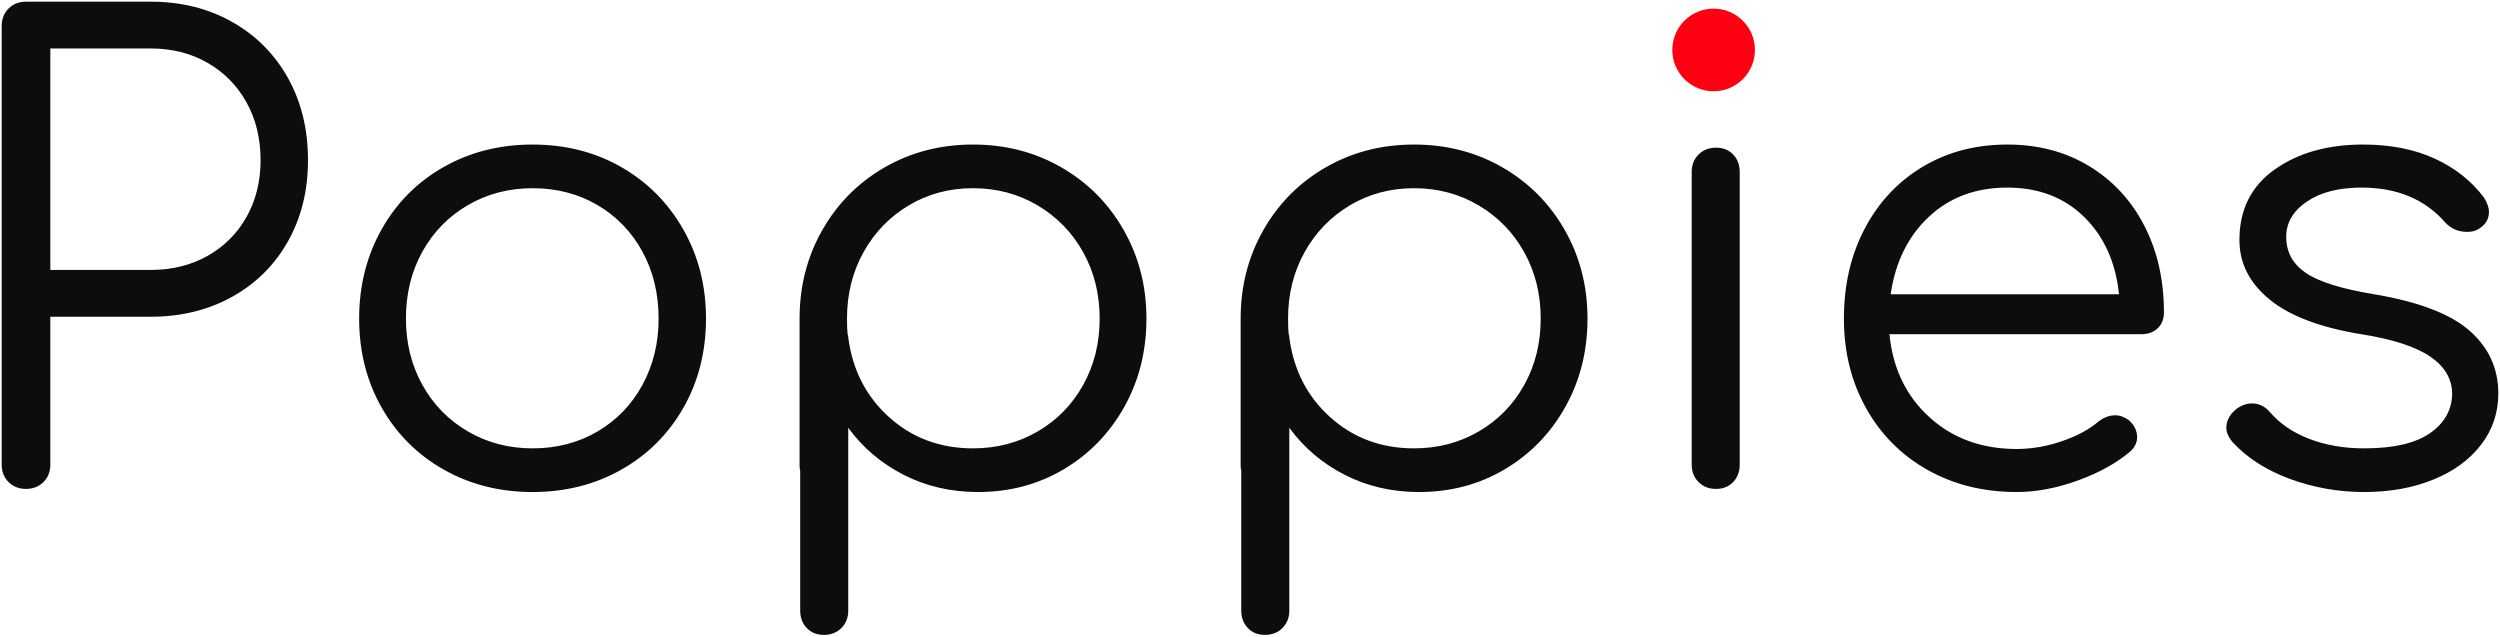 <?xml version="1.0" encoding="utf-8"?>
<!-- Generator: SketchAPI 5.1.95 <https://api.sketch.io/> -->
<svg version="1.1" xmlns="http://www.w3.org/2000/svg" xmlns:xlink="http://www.w3.org/1999/xlink" xmlns:sketchjs="https://sketch.io/dtd/" style="" sketchjs:metadata="eyJ0aXRsZSI6IkxvZ29NYWtyIiwiZGVzY3JpcHRpb24iOiJtYWRlIHdpdGggaHR0cDovL2xvZ29tYWtyLmNvbSIsIm1ldGFkYXRhIjp7InVzZXJBZ2VudCI6eyJ1c2VyQWdlbnQiOiJNb3ppbGxhLzUuMCAoV2luZG93cyBOVCAxMC4wOyBXaW42NDsgeDY0KSBBcHBsZVdlYktpdC81MzcuMzYgKEtIVE1MLCBsaWtlIEdlY2tvKSBDaHJvbWUvNjMuMC4zMjM5LjEzMiBTYWZhcmkvNTM3LjM2IiwiZWRnZSI6ZmFsc2UsImZpcmVmb3giOmZhbHNlLCJpZSI6ZmFsc2UsIm9wZXJhIjpmYWxzZSwiY2hyb21lIjp0cnVlLCJzYWZhcmkiOmZhbHNlLCJibGFja2JlcnJ5IjpmYWxzZSwibWFjIjpmYWxzZSwid2luZG93cyI6dHJ1ZSwibGludXgiOmZhbHNlLCJhbmRyb2lkIjpmYWxzZSwiaW9zIjpmYWxzZSwiX21vYmlsZSI6ZmFsc2UsImNvcmRvdmEiOmZhbHNlLCJwaGFudG9tIjpmYWxzZSwiY2hyb21lQXBwIjpmYWxzZSwibm9kZSI6ZmFsc2UsIm5vZGV3ZWJraXQiOmZhbHNlLCJsYW5nIjoic2stc2siLCJoaXN0b3J5Ijp0cnVlLCJjaG9vc2VFbnRyeSI6ZmFsc2UsImNhbnZhcyI6dHJ1ZSwiY3NzQmFja2dyb3VuZEJsZW5kTW9kZSI6ImJhY2tncm91bmRCbGVuZE1vZGUiLCJjc3NCYWNrZ3JvdW5kQ2xpcCI6ImJhY2tncm91bmRDbGlwIiwiY3NzRmlsdGVyIjoiZmlsdGVyIiwiY3NzVGV4dEZpbGxDb2xvciI6IndlYmtpdFRleHRGaWxsQ29sb3IiLCJjc3NUcmFuc2Zvcm0iOiJ0cmFuc2Zvcm0iLCJjc3NUcmFuc2Zvcm1PcmlnaW4iOiJ0cmFuc2Zvcm1PcmlnaW4iLCJjdHhfaW1hZ2VTbW9vdGhpbmciOnRydWUsImN0eF9saW5lRGFzaCI6dHJ1ZSwiY3R4X2JsaXAiOnRydWUsImdjbyI6eyJzb3VyY2Utb3ZlciI6dHJ1ZSwic291cmNlLWluIjp0cnVlLCJzb3VyY2Utb3V0Ijp0cnVlLCJzb3VyY2UtYXRvcCI6dHJ1ZSwiZGVzdGluYXRpb24tb3ZlciI6dHJ1ZSwiZGVzdGluYXRpb24taW4iOnRydWUsImRlc3RpbmF0aW9uLW91dCI6dHJ1ZSwiZGVzdGluYXRpb24tYXRvcCI6dHJ1ZSwibGlnaHRlciI6dHJ1ZSwiY29weSI6dHJ1ZSwieG9yIjp0cnVlLCJfX2NvbXBvc2l0ZSI6dHJ1ZSwibm9ybWFsIjp0cnVlLCJtdWx0aXBseSI6dHJ1ZSwic2NyZWVuIjp0cnVlLCJvdmVybGF5Ijp0cnVlLCJkYXJrZW4iOnRydWUsImxpZ2h0ZW4iOnRydWUsImNvbG9yLWRvZGdlIjp0cnVlLCJjb2xvci1idXJuIjp0cnVlLCJoYXJkLWxpZ2h0Ijp0cnVlLCJzb2Z0LWxpZ2h0Ijp0cnVlLCJkaWZmZXJlbmNlIjp0cnVlLCJleGNsdXNpb24iOnRydWUsImh1ZSI6dHJ1ZSwic2F0dXJhdGlvbiI6dHJ1ZSwiY29sb3IiOnRydWUsImx1bWlub3NpdHkiOnRydWUsIl9fYmxlbmQiOnRydWV9LCJfcGl4ZWxSYXRpbyI6MSwicGl4ZWxSYXRpbyI6MSwiaWRiIjp0cnVlLCJpbmNvZ25pdG8iOmZhbHNlLCJpZGJfYmxvYiI6dHJ1ZSwiaW9fYmxvYiI6dHJ1ZSwiY2xpcGJvYXJkIjp0cnVlfX0sImNsaXBQYXRoIjp7ImVuYWJsZWQiOnRydWV9LCJleHBvcnREUEkiOjcyLCJleHBvcnRGb3JtYXQiOiJwbmciLCJleHBvcnRRdWFsaXR5IjowLjk1LCJzY2FsZSI6MSwidW5pdHMiOiIlIiwid2lkdGgiOjEwMCwiaGVpZ2h0IjoxMDAsInBhZ2VzIjp7Imxlbmd0aCI6MSwiZGF0YSI6W3sid2lkdGgiOjEwMCwiaGVpZ2h0IjoxMDB9XX19" width="744.371" height="189.536" viewBox="237.075 223.429 744.371 189.536" sketchjs:version="5.1.95">
<g sketchjs:tool="fancyText" style="fill: #0c0d0d; mix-blend-mode: source-over; fill-opacity: 1; fill-rule: nonzero;" transform="matrix(1,0,0,1,219,205)">
	<g sketchjs:uid="1" style="">
		<g sketchjs:uid="2" style="">
			<path d=" M 25.819 164 L 25.819 164 Q 22.662 164 20.618 161.957 L 20.618 161.957 L 20.618 161.957 Q 18.575 159.913 18.575 156.756 L 18.575 156.756 L 18.575 26.173 L 18.575 26.173 Q 18.575 23.016 20.618 20.972 L 20.618 20.972 L 20.618 20.972 Q 22.662 18.929 25.819 18.929 L 25.819 18.929 L 62.969 18.929 L 62.969 18.929 Q 76.529 18.929 87.21 24.966 L 87.21 24.966 L 87.21 24.966 Q 97.89 31.003 103.834 41.684 L 103.834 41.684 L 103.834 41.684 Q 109.778 52.364 109.778 66.11 L 109.778 66.11 L 109.778 66.11 Q 109.778 79.669 103.834 90.257 L 103.834 90.257 L 103.834 90.257 Q 97.89 100.845 87.21 106.789 L 87.21 106.789 L 87.21 106.789 Q 76.529 112.733 62.969 112.733 L 62.969 112.733 L 33.063 112.733 L 33.063 156.756 L 33.063 156.756 Q 33.063 159.913 31.02 161.957 L 31.02 161.957 L 31.02 161.957 Q 28.977 164 25.819 164 L 25.819 164 Z Z M 33.063 98.802 L 62.969 98.802 L 62.969 98.802 Q 72.442 98.802 79.873 94.622 L 79.873 94.622 L 79.873 94.622 Q 87.302 90.443 91.482 83.013 L 91.482 83.013 L 91.482 83.013 Q 95.661 75.583 95.661 66.11 L 95.661 66.11 L 95.661 66.11 Q 95.661 56.451 91.482 48.928 L 91.482 48.928 L 91.482 48.928 Q 87.302 41.405 79.873 37.133 L 79.873 37.133 L 79.873 37.133 Q 72.442 32.861 62.969 32.861 L 62.969 32.861 L 33.063 32.861 L 33.063 98.802 Z Z M 176.648 164.929 L 176.648 164.929 Q 161.974 164.929 150.179 158.242 L 150.179 158.242 L 150.179 158.242 Q 138.384 151.555 131.697 139.76 L 131.697 139.76 L 131.697 139.76 Q 125.01 127.965 125.01 113.29 L 125.01 113.29 L 125.01 113.29 Q 125.01 98.616 131.697 86.728 L 131.697 86.728 L 131.697 86.728 Q 138.384 74.84 150.179 68.153 L 150.179 68.153 L 150.179 68.153 Q 161.974 61.466 176.648 61.466 L 176.648 61.466 L 176.648 61.466 Q 191.322 61.466 203.025 68.153 L 203.025 68.153 L 203.025 68.153 Q 214.727 74.84 221.507 86.728 L 221.507 86.728 L 221.507 86.728 Q 228.287 98.616 228.287 113.29 L 228.287 113.29 L 228.287 113.29 Q 228.287 127.965 221.6 139.76 L 221.6 139.76 L 221.6 139.76 Q 214.913 151.555 203.118 158.242 L 203.118 158.242 L 203.118 158.242 Q 191.322 164.929 176.648 164.929 L 176.648 164.929 Z Z M 176.648 151.926 L 176.648 151.926 Q 187.422 151.926 195.966 146.911 L 195.966 146.911 L 195.966 146.911 Q 204.511 141.896 209.34 133.073 L 209.34 133.073 L 209.34 133.073 Q 214.17 124.249 214.17 113.29 L 214.17 113.29 L 214.17 113.29 Q 214.17 102.145 209.34 93.322 L 209.34 93.322 L 209.34 93.322 Q 204.511 84.499 195.966 79.484 L 195.966 79.484 L 195.966 79.484 Q 187.422 74.469 176.648 74.469 L 176.648 74.469 L 176.648 74.469 Q 166.06 74.469 157.423 79.484 L 157.423 79.484 L 157.423 79.484 Q 148.786 84.499 143.863 93.322 L 143.863 93.322 L 143.863 93.322 Q 138.941 102.145 138.941 113.29 L 138.941 113.29 L 138.941 113.29 Q 138.941 124.249 143.863 133.073 L 143.863 133.073 L 143.863 133.073 Q 148.786 141.896 157.423 146.911 L 157.423 146.911 L 157.423 146.911 Q 166.06 151.926 176.648 151.926 L 176.648 151.926 Z Z M 307.788 61.466 L 307.788 61.466 Q 322.276 61.466 334.071 68.246 L 334.071 68.246 L 334.071 68.246 Q 345.867 75.026 352.646 86.914 L 352.646 86.914 L 352.646 86.914 Q 359.426 98.802 359.426 113.29 L 359.426 113.29 L 359.426 113.29 Q 359.426 127.779 352.832 139.574 L 352.832 139.574 L 352.832 139.574 Q 346.238 151.369 334.814 158.149 L 334.814 158.149 L 334.814 158.149 Q 323.391 164.929 309.274 164.929 L 309.274 164.929 L 309.274 164.929 Q 297.2 164.929 287.17 159.821 L 287.17 159.821 L 287.17 159.821 Q 277.139 154.713 270.638 145.797 L 270.638 145.797 L 270.638 200.221 L 270.638 200.221 Q 270.638 203.379 268.595 205.422 L 268.595 205.422 L 268.595 205.422 Q 266.551 207.465 263.394 207.465 L 263.394 207.465 L 263.394 207.465 Q 260.236 207.465 258.285 205.422 L 258.285 205.422 L 258.285 205.422 Q 256.335 203.379 256.335 200.221 L 256.335 200.221 L 256.335 158.613 L 256.335 158.613 Q 256.149 158.056 256.149 156.941 L 256.149 156.941 L 256.149 113.29 L 256.149 113.29 Q 256.149 98.802 262.929 86.914 L 262.929 86.914 L 262.929 86.914 Q 269.709 75.026 281.504 68.246 L 281.504 68.246 L 281.504 68.246 Q 293.299 61.466 307.788 61.466 L 307.788 61.466 Z Z M 307.788 151.926 L 307.788 151.926 Q 318.375 151.926 327.013 146.911 L 327.013 146.911 L 327.013 146.911 Q 335.65 141.896 340.573 133.073 L 340.573 133.073 L 340.573 133.073 Q 345.495 124.249 345.495 113.29 L 345.495 113.29 L 345.495 113.29 Q 345.495 102.331 340.573 93.508 L 340.573 93.508 L 340.573 93.508 Q 335.65 84.685 327.013 79.577 L 327.013 79.577 L 327.013 79.577 Q 318.375 74.469 307.788 74.469 L 307.788 74.469 L 307.788 74.469 Q 297.2 74.469 288.656 79.577 L 288.656 79.577 L 288.656 79.577 Q 280.111 84.685 275.189 93.508 L 275.189 93.508 L 275.189 93.508 Q 270.266 102.331 270.266 113.29 L 270.266 113.29 L 270.266 113.29 Q 270.266 116.448 270.452 117.934 L 270.452 117.934 L 270.452 117.934 Q 270.638 118.305 270.638 118.863 L 270.638 118.863 L 270.638 118.863 Q 272.495 133.351 282.804 142.639 L 282.804 142.639 L 282.804 142.639 Q 293.114 151.926 307.788 151.926 L 307.788 151.926 Z Z M 439.113 61.466 L 439.113 61.466 Q 453.602 61.466 465.397 68.246 L 465.397 68.246 L 465.397 68.246 Q 477.192 75.026 483.972 86.914 L 483.972 86.914 L 483.972 86.914 Q 490.752 98.802 490.752 113.29 L 490.752 113.29 L 490.752 113.29 Q 490.752 127.779 484.157 139.574 L 484.157 139.574 L 484.157 139.574 Q 477.563 151.369 466.14 158.149 L 466.14 158.149 L 466.14 158.149 Q 454.716 164.929 440.599 164.929 L 440.599 164.929 L 440.599 164.929 Q 428.525 164.929 418.495 159.821 L 418.495 159.821 L 418.495 159.821 Q 408.464 154.713 401.963 145.797 L 401.963 145.797 L 401.963 200.221 L 401.963 200.221 Q 401.963 203.379 399.92 205.422 L 399.92 205.422 L 399.92 205.422 Q 397.877 207.465 394.719 207.465 L 394.719 207.465 L 394.719 207.465 Q 391.561 207.465 389.611 205.422 L 389.611 205.422 L 389.611 205.422 Q 387.66 203.379 387.66 200.221 L 387.66 200.221 L 387.66 158.613 L 387.66 158.613 Q 387.475 158.056 387.475 156.941 L 387.475 156.941 L 387.475 113.29 L 387.475 113.29 Q 387.475 98.802 394.254 86.914 L 394.254 86.914 L 394.254 86.914 Q 401.034 75.026 412.829 68.246 L 412.829 68.246 L 412.829 68.246 Q 424.625 61.466 439.113 61.466 L 439.113 61.466 Z Z M 439.113 151.926 L 439.113 151.926 Q 449.701 151.926 458.338 146.911 L 458.338 146.911 L 458.338 146.911 Q 466.976 141.896 471.898 133.073 L 471.898 133.073 L 471.898 133.073 Q 476.82 124.249 476.82 113.29 L 476.82 113.29 L 476.82 113.29 Q 476.82 102.331 471.898 93.508 L 471.898 93.508 L 471.898 93.508 Q 466.976 84.685 458.338 79.577 L 458.338 79.577 L 458.338 79.577 Q 449.701 74.469 439.113 74.469 L 439.113 74.469 L 439.113 74.469 Q 428.525 74.469 419.981 79.577 L 419.981 79.577 L 419.981 79.577 Q 411.436 84.685 406.514 93.508 L 406.514 93.508 L 406.514 93.508 Q 401.592 102.331 401.592 113.29 L 401.592 113.29 L 401.592 113.29 Q 401.592 116.448 401.777 117.934 L 401.777 117.934 L 401.777 117.934 Q 401.963 118.305 401.963 118.863 L 401.963 118.863 L 401.963 118.863 Q 403.821 133.351 414.13 142.639 L 414.13 142.639 L 414.13 142.639 Q 424.439 151.926 439.113 151.926 L 439.113 151.926 Z Z M 529.016 164 L 529.016 164 Q 525.858 164 523.815 161.957 L 523.815 161.957 L 523.815 161.957 Q 521.772 159.913 521.772 156.756 L 521.772 156.756 L 521.772 69.639 L 521.772 69.639 Q 521.772 66.481 523.815 64.438 L 523.815 64.438 L 523.815 64.438 Q 525.858 62.395 529.016 62.395 L 529.016 62.395 L 529.016 62.395 Q 532.174 62.395 534.124 64.438 L 534.124 64.438 L 534.124 64.438 Q 536.075 66.481 536.075 69.639 L 536.075 69.639 L 536.075 156.756 L 536.075 156.756 Q 536.075 159.913 534.124 161.957 L 534.124 161.957 L 534.124 161.957 Q 532.174 164 529.016 164 L 529.016 164 Z Z M 528.83 43.077 L 528.83 43.077 Q 524.558 43.077 521.679 40.105 L 521.679 40.105 L 521.679 40.105 Q 518.8 37.133 518.8 32.861 L 518.8 32.861 L 518.8 32.861 Q 518.8 28.403 521.772 25.616 L 521.772 25.616 L 521.772 25.616 Q 524.744 22.83 529.016 22.83 L 529.016 22.83 L 529.016 22.83 Q 533.103 22.83 536.075 25.616 L 536.075 25.616 L 536.075 25.616 Q 539.047 28.403 539.047 32.861 L 539.047 32.861 L 539.047 32.861 Q 539.047 37.133 536.075 40.105 L 536.075 40.105 L 536.075 40.105 Q 533.103 43.077 528.83 43.077 L 528.83 43.077 Z Z M 615.761 61.466 L 615.761 61.466 Q 629.507 61.466 640.095 67.874 L 640.095 67.874 L 640.095 67.874 Q 650.682 74.283 656.533 85.614 L 656.533 85.614 L 656.533 85.614 Q 662.385 96.944 662.385 111.433 L 662.385 111.433 L 662.385 111.433 Q 662.385 114.405 660.527 116.169 L 660.527 116.169 L 660.527 116.169 Q 658.669 117.934 655.697 117.934 L 655.697 117.934 L 580.654 117.934 L 580.654 117.934 Q 582.14 133.166 592.543 142.639 L 592.543 142.639 L 592.543 142.639 Q 602.945 152.112 618.548 152.112 L 618.548 152.112 L 618.548 152.112 Q 625.235 152.112 632.014 149.79 L 632.014 149.79 L 632.014 149.79 Q 638.794 147.468 642.881 143.939 L 642.881 143.939 L 642.881 143.939 Q 645.295 142.082 647.896 142.082 L 647.896 142.082 L 647.896 142.082 Q 649.939 142.082 651.983 143.567 L 651.983 143.567 L 651.983 143.567 Q 654.397 145.797 654.397 148.583 L 654.397 148.583 L 654.397 148.583 Q 654.397 150.998 652.354 152.855 L 652.354 152.855 L 652.354 152.855 Q 646.224 158.056 636.751 161.492 L 636.751 161.492 L 636.751 161.492 Q 627.278 164.929 618.548 164.929 L 618.548 164.929 L 618.548 164.929 Q 603.688 164.929 591.985 158.335 L 591.985 158.335 L 591.985 158.335 Q 580.283 151.74 573.689 139.945 L 573.689 139.945 L 573.689 139.945 Q 567.095 128.15 567.095 113.29 L 567.095 113.29 L 567.095 113.29 Q 567.095 98.245 573.317 86.449 L 573.317 86.449 L 573.317 86.449 Q 579.54 74.654 590.592 68.06 L 590.592 68.06 L 590.592 68.06 Q 601.644 61.466 615.761 61.466 L 615.761 61.466 Z Z M 615.761 74.283 L 615.761 74.283 Q 601.644 74.283 592.357 83.013 L 592.357 83.013 L 592.357 83.013 Q 583.069 91.743 581.026 106.046 L 581.026 106.046 L 649.01 106.046 L 649.01 106.046 Q 647.524 91.743 638.609 83.013 L 638.609 83.013 L 638.609 83.013 Q 629.692 74.283 615.761 74.283 L 615.761 74.283 Z Z M 722.01 164.929 L 722.01 164.929 Q 710.494 164.929 699.906 161.028 L 699.906 161.028 L 699.906 161.028 Q 689.318 157.127 682.817 150.069 L 682.817 150.069 L 682.817 150.069 Q 680.959 147.84 680.959 145.797 L 680.959 145.797 L 680.959 145.797 Q 680.959 142.639 683.931 140.224 L 683.931 140.224 L 683.931 140.224 Q 686.16 138.552 688.575 138.552 L 688.575 138.552 L 688.575 138.552 Q 691.733 138.552 693.962 141.153 L 693.962 141.153 L 693.962 141.153 Q 698.42 146.354 705.757 149.14 L 705.757 149.14 L 705.757 149.14 Q 713.094 151.926 722.01 151.926 L 722.01 151.926 L 722.01 151.926 Q 735.013 151.926 741.514 147.468 L 741.514 147.468 L 741.514 147.468 Q 748.015 143.01 748.201 135.766 L 748.201 135.766 L 748.201 135.766 Q 748.201 129.079 741.7 124.621 L 741.7 124.621 L 741.7 124.621 Q 735.198 120.163 721.082 117.934 L 721.082 117.934 L 721.082 117.934 Q 702.878 114.962 693.869 107.625 L 693.869 107.625 L 693.869 107.625 Q 684.86 100.288 684.86 89.886 L 684.86 89.886 L 684.86 89.886 Q 684.86 76.326 695.355 68.896 L 695.355 68.896 L 695.355 68.896 Q 705.85 61.466 721.639 61.466 L 721.639 61.466 L 721.639 61.466 Q 733.898 61.466 743 65.645 L 743 65.645 L 743 65.645 Q 752.102 69.825 757.674 77.255 L 757.674 77.255 L 757.674 77.255 Q 759.16 79.669 759.16 81.527 L 759.16 81.527 L 759.16 81.527 Q 759.16 84.685 756.188 86.542 L 756.188 86.542 L 756.188 86.542 Q 754.888 87.471 752.659 87.471 L 752.659 87.471 L 752.659 87.471 Q 748.758 87.471 746.158 84.685 L 746.158 84.685 L 746.158 84.685 Q 737.056 74.283 721.267 74.283 L 721.267 74.283 L 721.267 74.283 Q 711.051 74.283 704.921 78.462 L 704.921 78.462 L 704.921 78.462 Q 698.791 82.642 698.791 88.957 L 698.791 88.957 L 698.791 88.957 Q 698.791 95.644 704.55 99.638 L 704.55 99.638 L 704.55 99.638 Q 710.308 103.631 724.982 106.046 L 724.982 106.046 L 724.982 106.046 Q 744.857 109.389 753.402 116.912 L 753.402 116.912 L 753.402 116.912 Q 761.947 124.435 761.947 135.58 L 761.947 135.58 L 761.947 135.58 Q 761.947 144.125 756.838 150.812 L 756.838 150.812 L 756.838 150.812 Q 751.73 157.499 742.628 161.214 L 742.628 161.214 L 742.628 161.214 Q 733.527 164.929 722.01 164.929 L 722.01 164.929 Z" sketchjs:uid="3" style="paint-order: stroke fill markers;"/>
		</g>
	</g>
</g>
<path sketchjs:tool="circle" style="fill: #ff0013; mix-blend-mode: source-over; fill-opacity: 1; fill-rule: nonzero; vector-effect: non-scaling-stroke;" d="M100 0 C155.23 0 200 44.77 200 100 200 155.23 155.23 200 100 200 44.77 200 0 155.23 0 100 0 44.77 44.77 0 100 0 z" transform="matrix(0.123,0,0,0.123,735,226)"/>
</svg>
